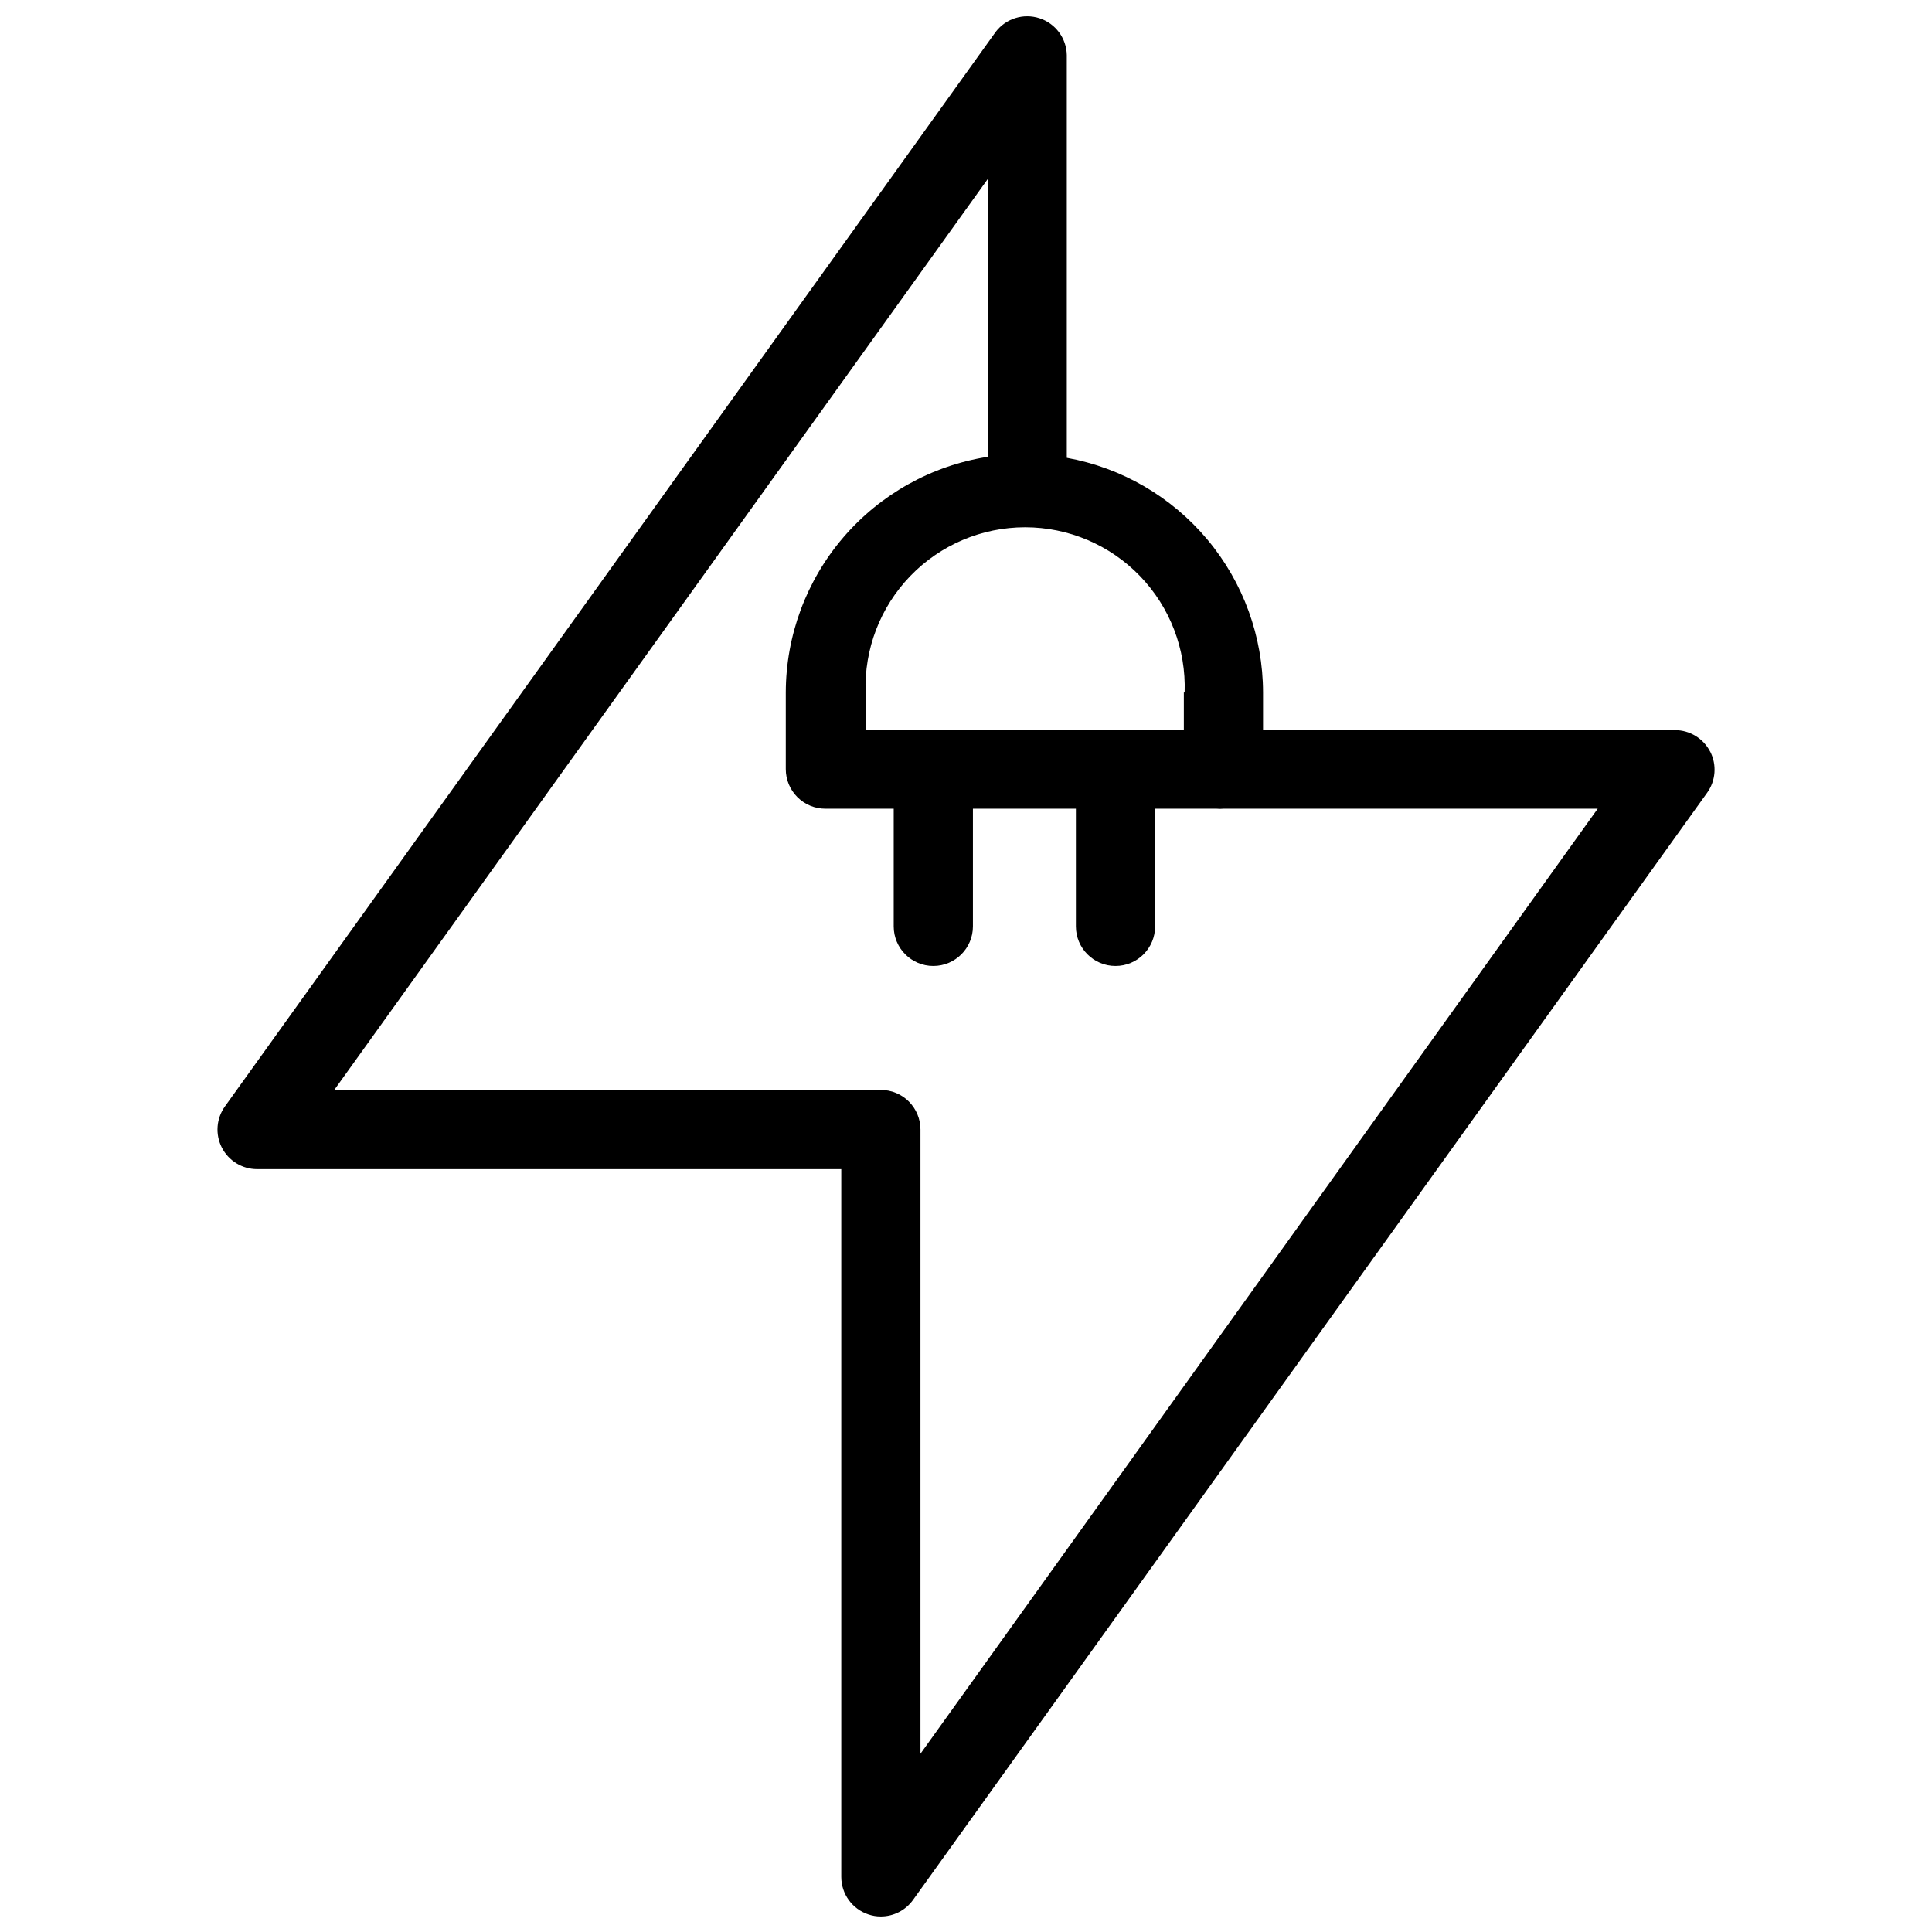 <?xml version="1.0" encoding="UTF-8"?>
<!-- Uploaded to: SVG Repo, www.svgrepo.com, Generator: SVG Repo Mixer Tools -->
<svg width="800px" height="800px" version="1.1" viewBox="144 144 512 512" xmlns="http://www.w3.org/2000/svg">
 <defs>
  <clipPath id="a">
   <path d="m201 148.09h398v503.81h-398z"/>
  </clipPath>
 </defs>
 <g clip-path="url(#a)">
  <path d="m597.22 343.21c-1.793-3.508-5.402-5.719-9.34-5.719h-109.16v-9.973c-0.02-14.812-5.238-29.152-14.738-40.516-9.504-11.363-22.691-19.031-37.27-21.672v-106.75c-0.094-4.461-3-8.375-7.242-9.754-4.242-1.383-8.895 0.066-11.598 3.613l-204.25 284.76c-2.305 3.195-2.625 7.41-0.832 10.918 1.793 3.504 5.394 5.715 9.336 5.719h154.82v187.56c0 4.543 2.926 8.566 7.242 9.973 1.047 0.352 2.144 0.531 3.254 0.523 3.367-0.004 6.531-1.621 8.5-4.356l210.45-293.42c2.305-3.191 2.629-7.406 0.84-10.914zm-139.49-15.691v9.812h-84.336v-9.812c-0.402-11.469 3.871-22.609 11.84-30.867 7.973-8.258 18.957-12.922 30.434-12.922 11.477 0 22.461 4.664 30.434 12.922 7.969 8.258 12.242 19.398 11.84 30.867zm-69.797 281.24v-165.42c0-2.785-1.109-5.453-3.074-7.422-1.969-1.969-4.641-3.074-7.422-3.074h-144.85l173.18-241.41v73.629c-14.895 2.336-28.465 9.91-38.277 21.355-9.812 11.449-15.219 26.02-15.25 41.098v20.309c0 2.785 1.105 5.453 3.074 7.422s4.637 3.074 7.422 3.074h18.105v31.176c0 5.797 4.699 10.496 10.496 10.496s10.496-4.699 10.496-10.496v-31.176h27.289v31.176c0 5.797 4.699 10.496 10.496 10.496s10.496-4.699 10.496-10.496v-31.176h16.27c0.629 0.055 1.262 0.055 1.887 0h99.137z"/>
 </g>
</svg>
